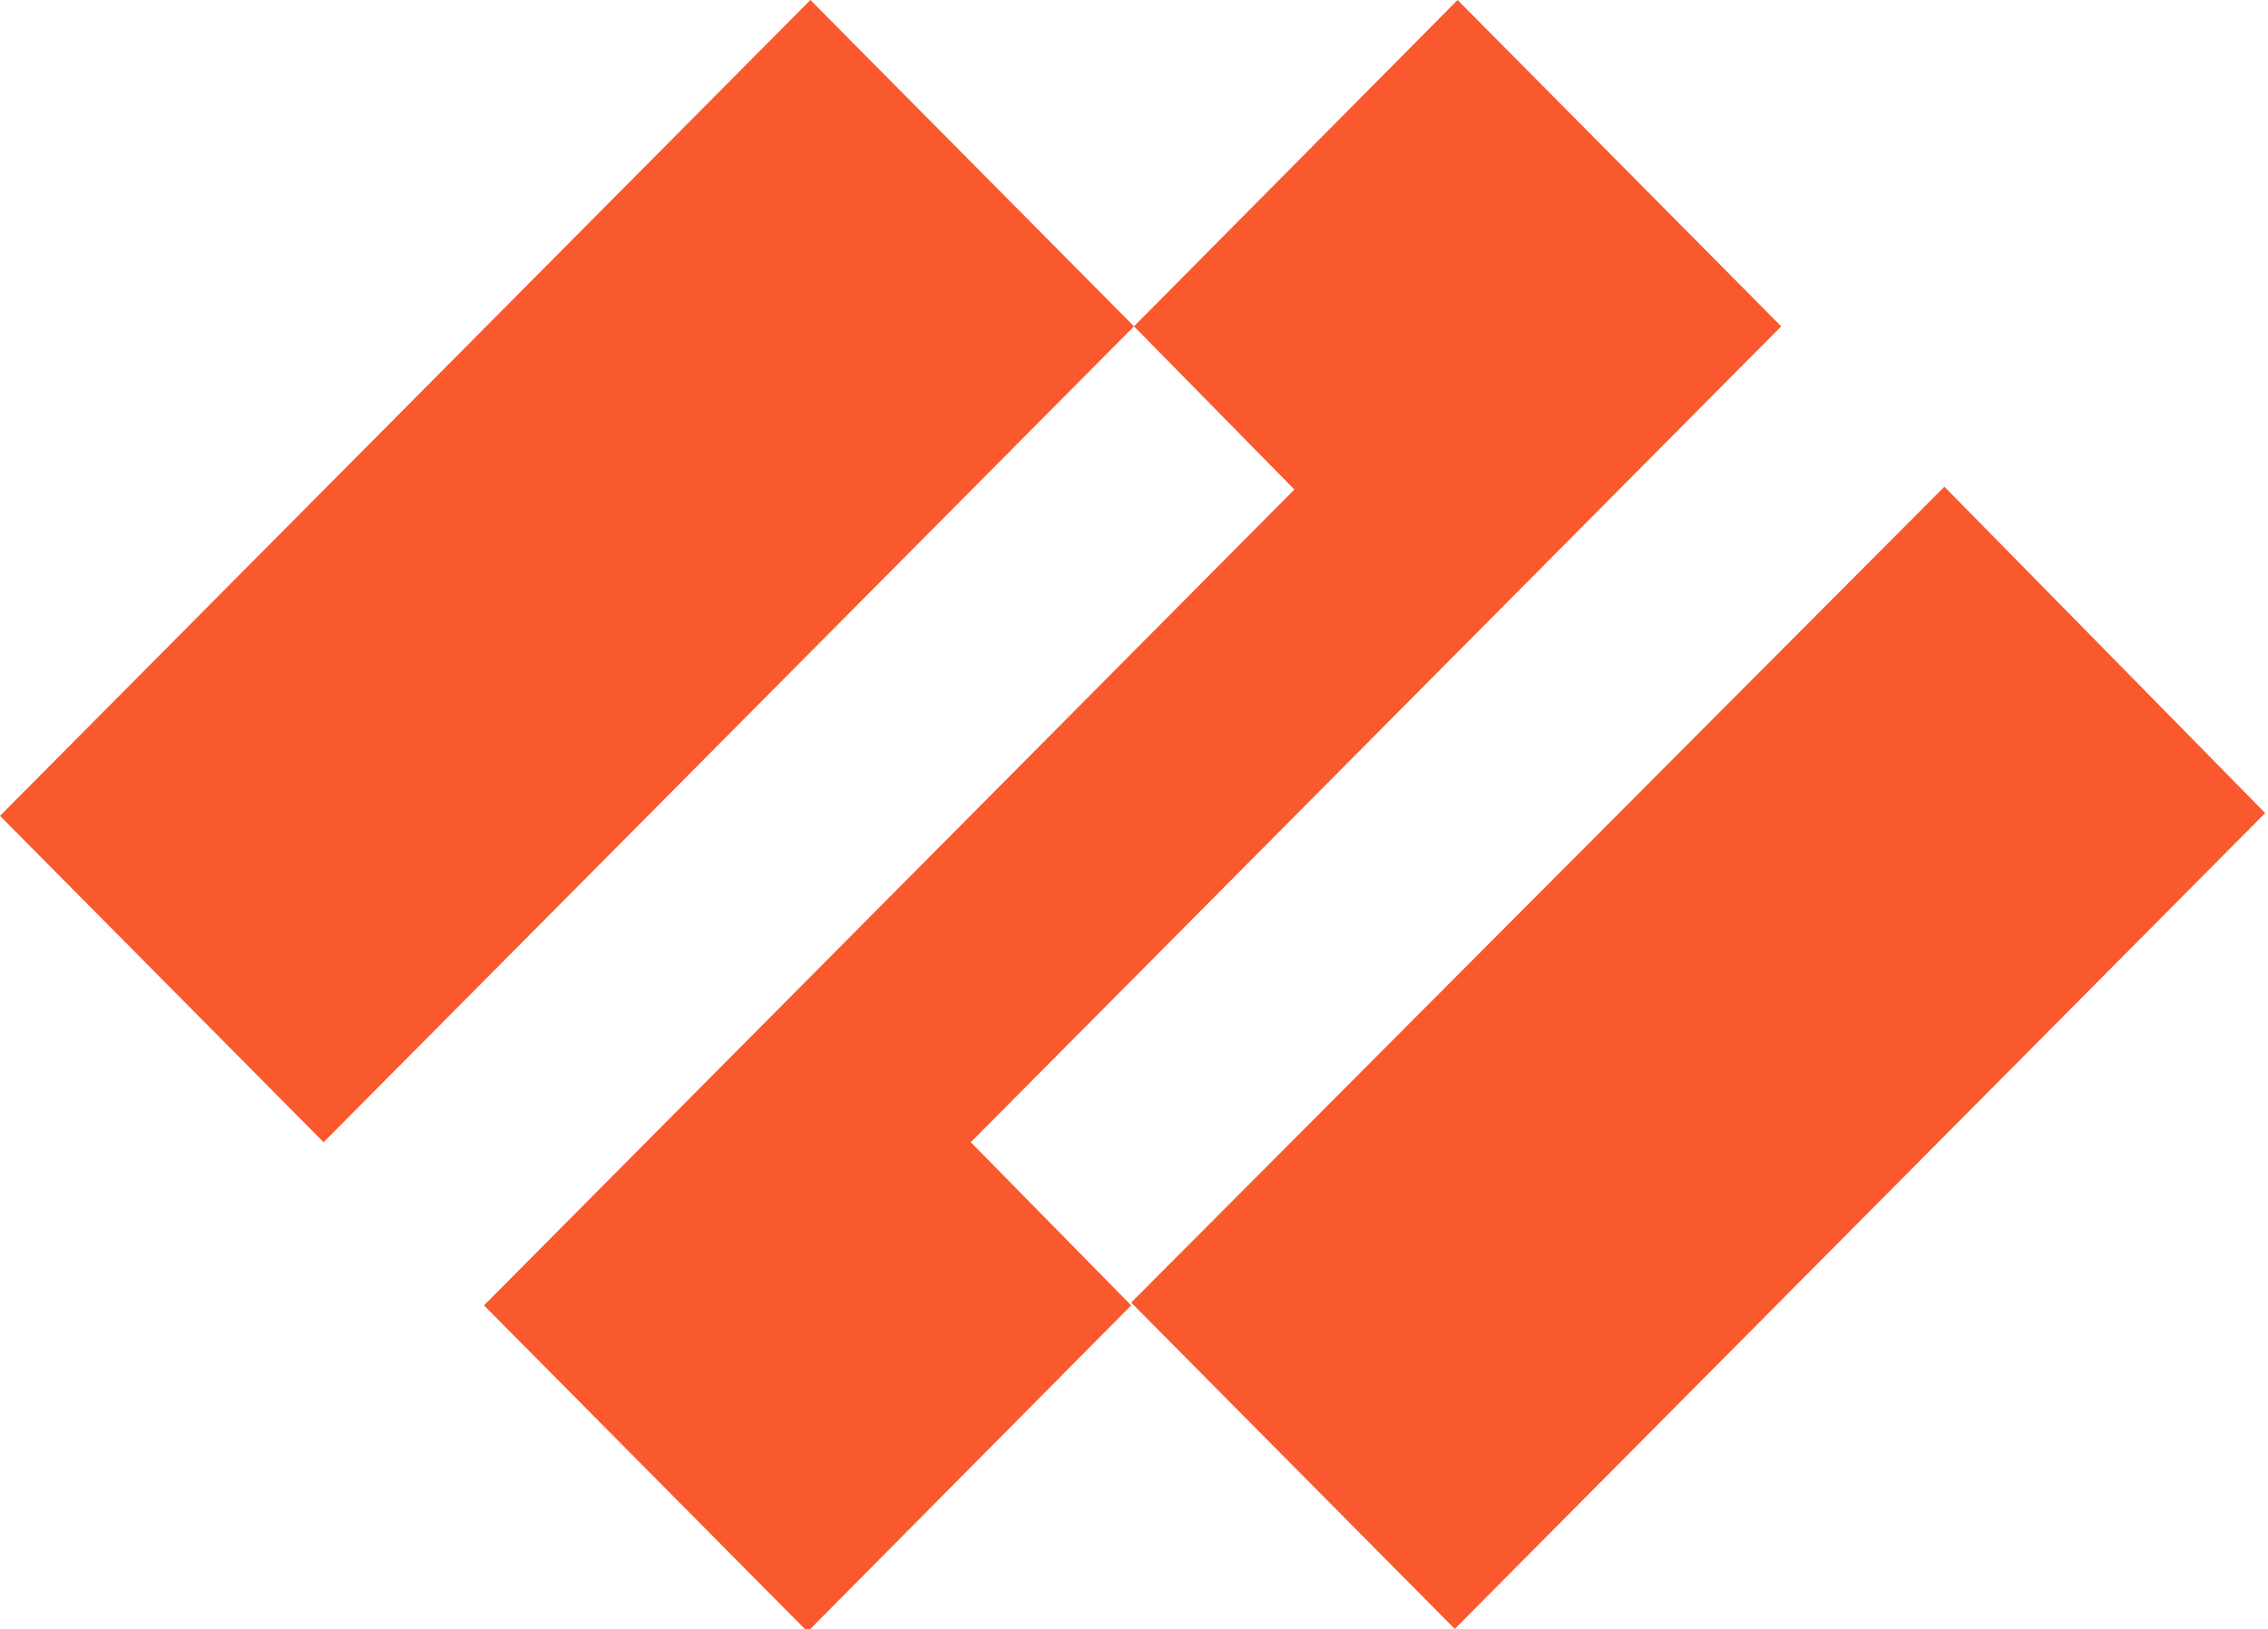 <svg version="1.1" id="Layer_1" xmlns="http://www.w3.org/2000/svg" xmlns:xlink="http://www.w3.org/1999/xlink" x="0px" y="0px" viewBox="0 0 80.6 57.9" style="enable-background:new 0 0 80.6 57.9;" xml:space="preserve">
 <style type="text/css">
  .st0{fill-rule:evenodd;clip-rule:evenodd;fill:#FA582D;}
 </style>
 <g>
  <path class="st0" d="M63.3,11.6L51.8,0L40.3,11.6l5.7,5.8l-28.8,29l11.5,11.6l11.5-11.6l-5.7-5.8L63.3,11.6 M0,29l11.5,11.6
		l28.8-29L28.8,0L0,29 M40.2,46.3l11.5,11.6l28.8-29L69.1,17.3L40.2,46.3">
  </path>
 </g>
</svg>